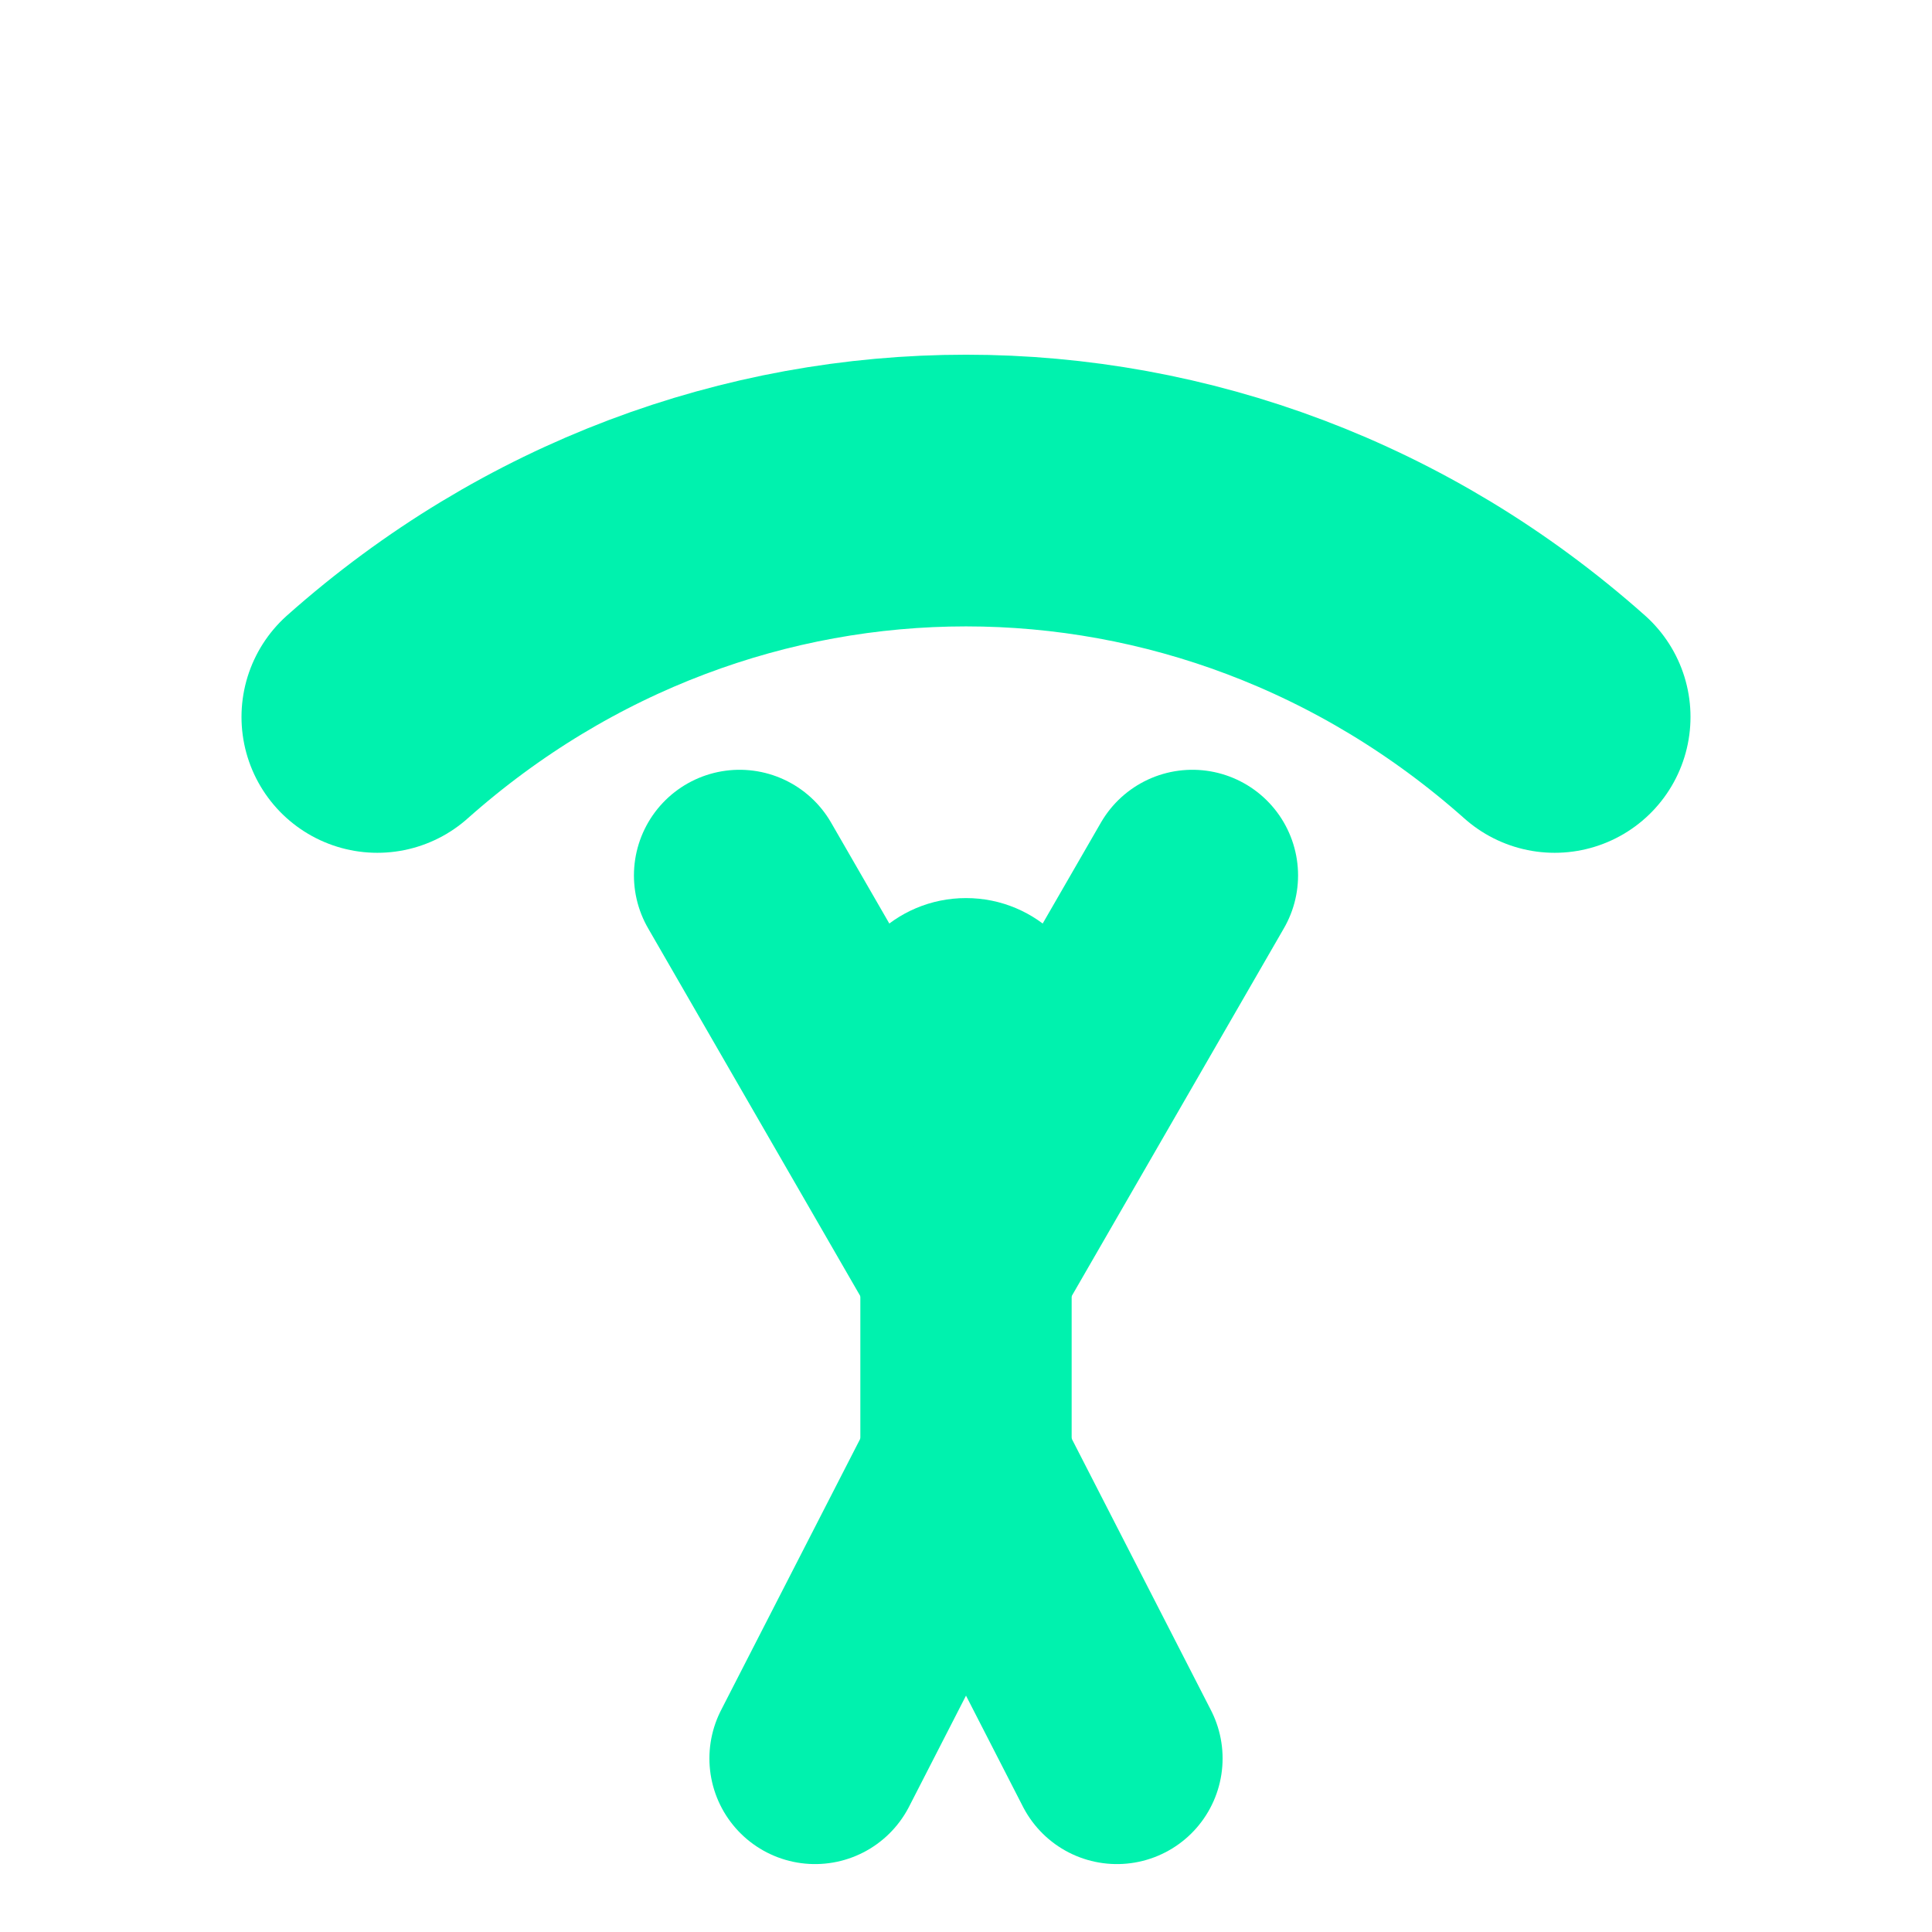 <svg xmlns="http://www.w3.org/2000/svg" viewBox="0 0 512 512" role="img" aria-label="Portage">
  <title>Portage</title>
  <g fill="none" stroke="#00f2ae" stroke-linecap="round" stroke-linejoin="round">
    <path d="M100 190C190 110 322 110 412 190" stroke-width="72" />
    <path d="M256 312V388" stroke-width="56" />
    <path d="M256 336L196 232" stroke-width="56" />
    <path d="M256 336L316 232" stroke-width="56" />
    <path d="M256 388L216 466" stroke-width="56" />
    <path d="M256 388L296 466" stroke-width="56" />
  </g>
  <circle cx="256" cy="272" r="34" fill="#00f2ae" />
</svg>

